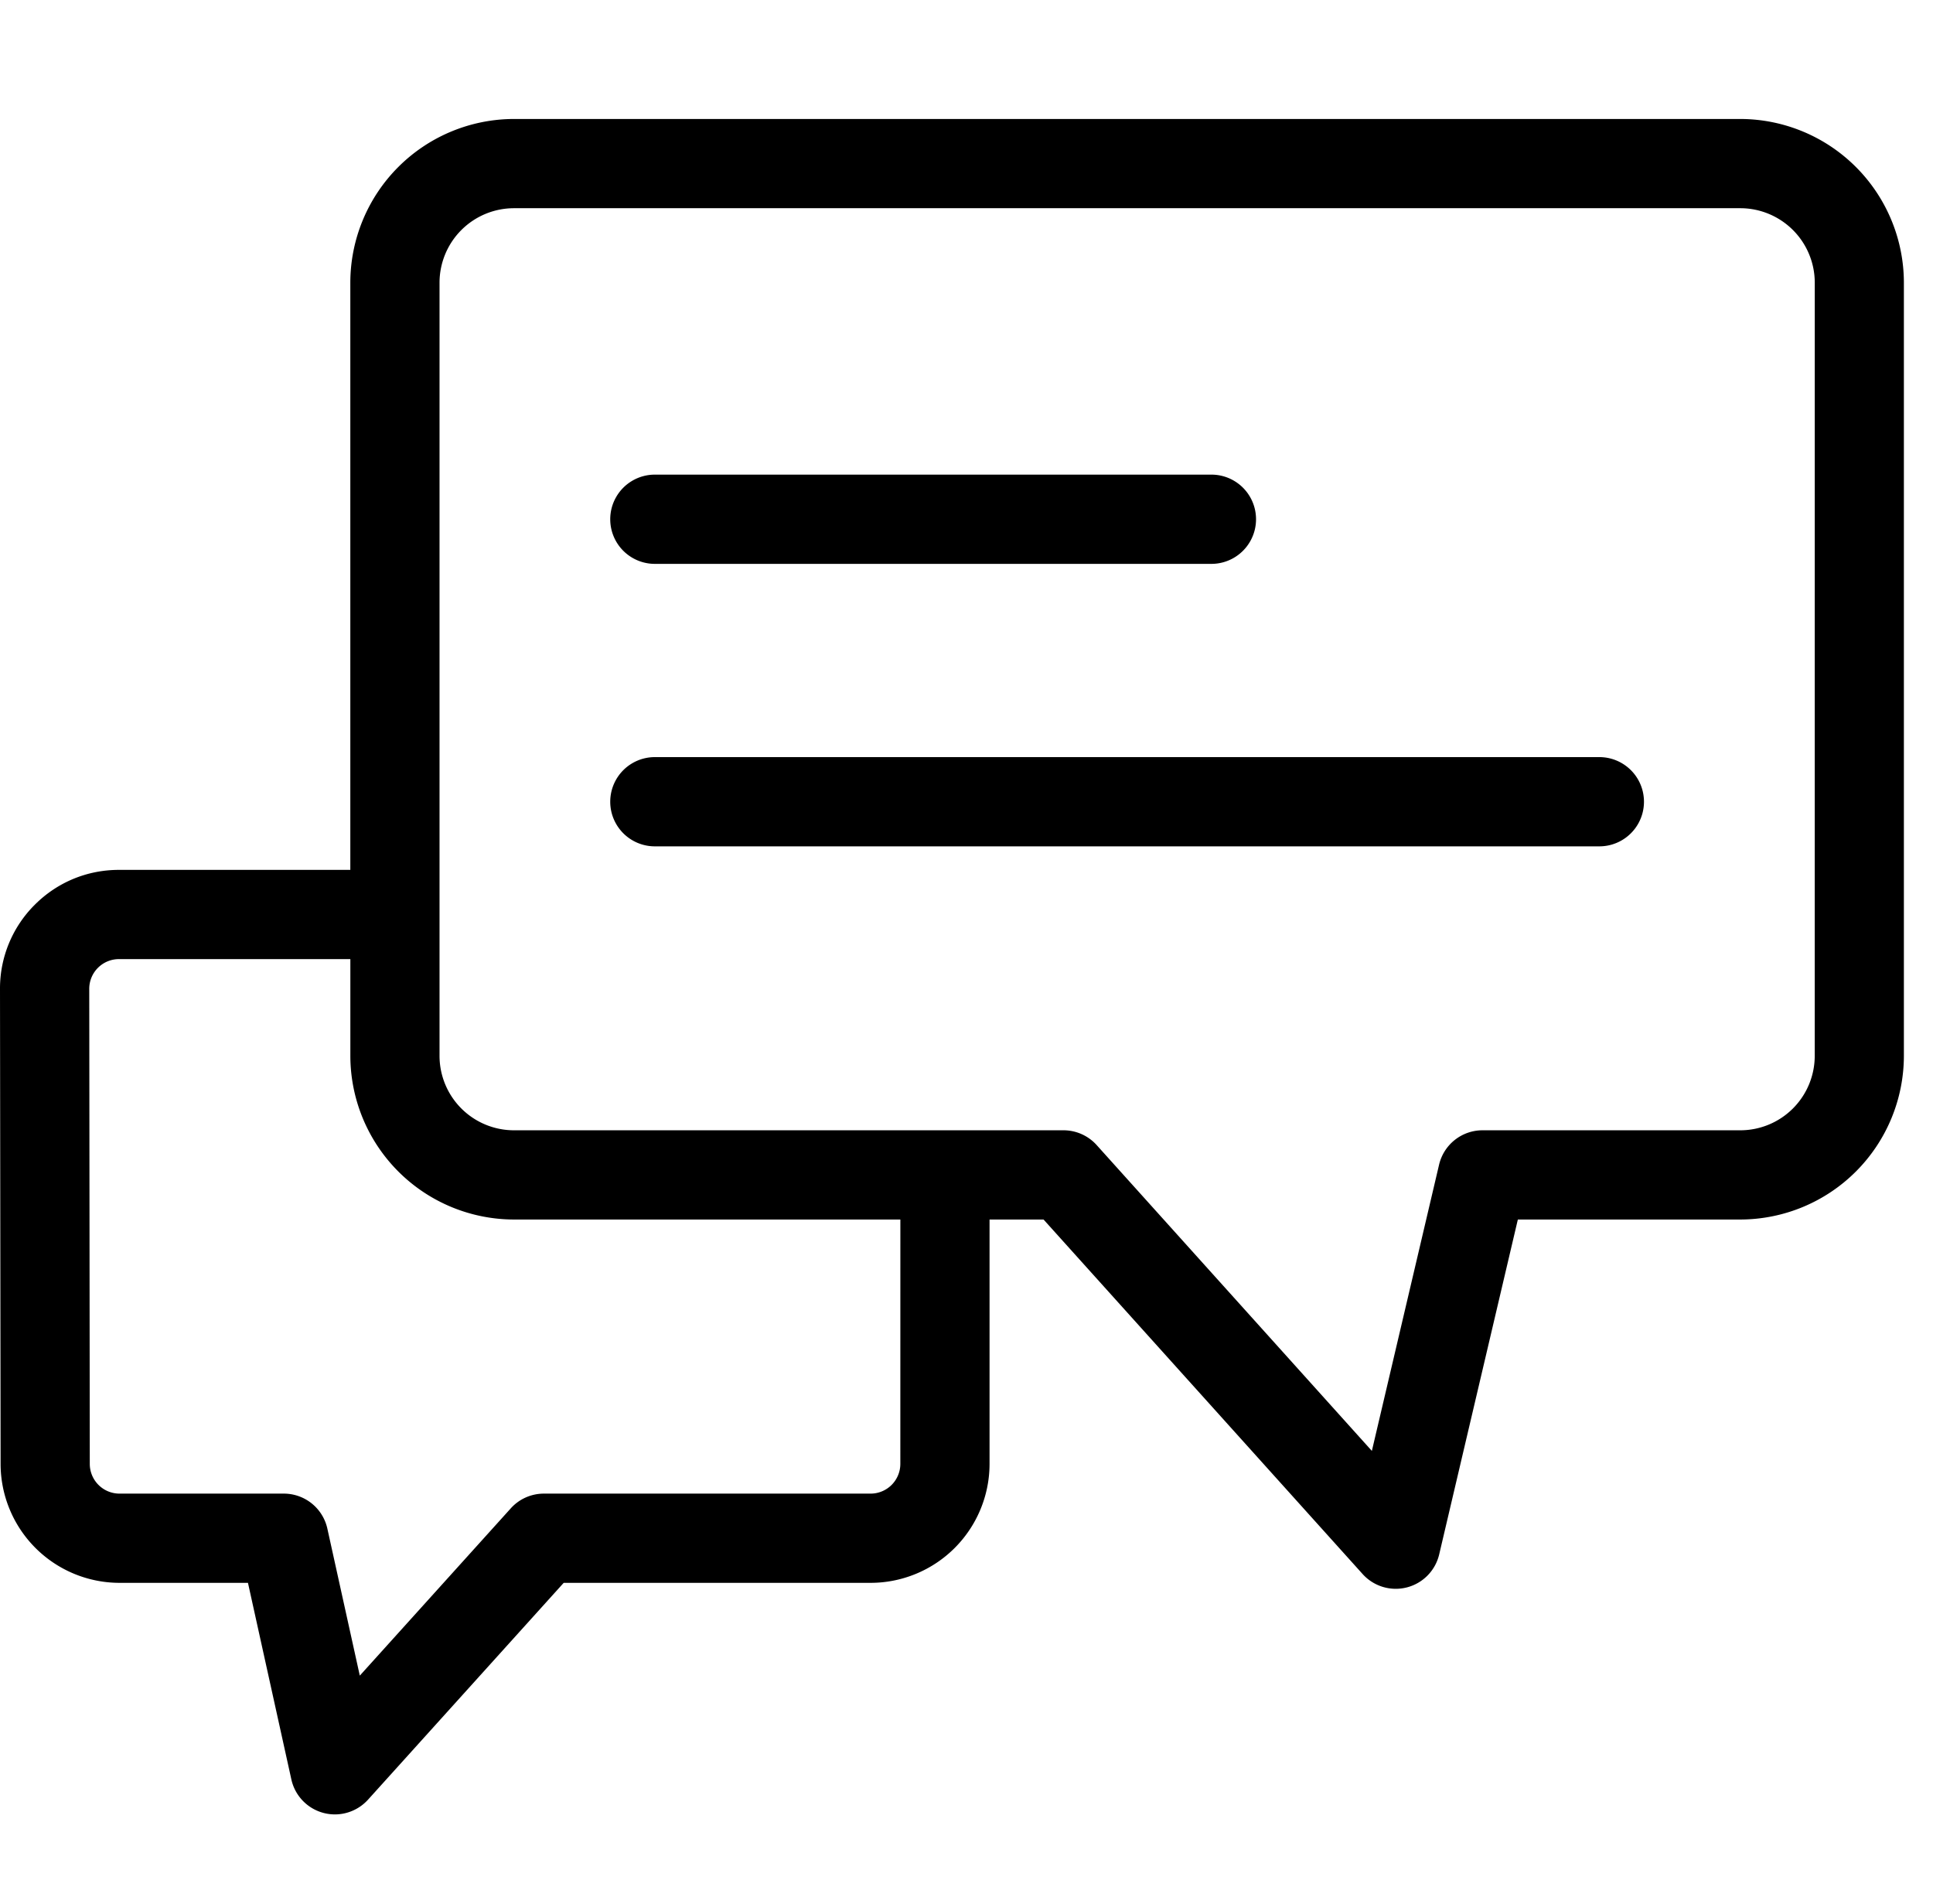 <svg xmlns="http://www.w3.org/2000/svg" fill="none" viewBox="0 0 65 64"><path fill="currentColor" fill-rule="evenodd" d="M61.023 35.498A2.504 2.504 0 0 1 58.52 38h-8.669a1.5 1.5 0 0 0-1.46 1.157l-2.26 9.622-9.255-10.283A1.5 1.5 0 0 0 35.76 38H17.283a2.504 2.504 0 0 1-2.503-2.502V9.502A2.505 2.505 0 0 1 17.283 7h41.239a2.505 2.505 0 0 1 2.502 2.502zM30.275 49.217a1 1 0 0 1-.998.998H18.29c-.425 0-.83.179-1.114.495l-5.077 5.624-1.091-4.942a1.5 1.5 0 0 0-1.465-1.177H4.019a1 1 0 0 1-1-.997l-.018-15.974a1 1 0 0 1 .292-.706 1 1 0 0 1 .706-.293h7.782v3.253A5.51 5.51 0 0 0 17.282 41h12.994zM58.522 4H17.283a5.51 5.51 0 0 0-5.503 5.502v19.743H4c-1.07 0-2.075.416-2.831 1.173A3.97 3.97 0 0 0 0 33.248l.02 15.974a4.004 4.004 0 0 0 3.999 3.993h4.319l1.459 6.608A1.5 1.5 0 0 0 11.26 61c.42 0 .825-.176 1.115-.495l6.58-7.29h10.32a4.003 4.003 0 0 0 4-3.998V41h1.816L45.82 52.919a1.5 1.5 0 0 0 1.488.449 1.5 1.5 0 0 0 1.087-1.11L51.04 41h7.48a5.51 5.51 0 0 0 5.501-5.502V9.502A5.51 5.51 0 0 0 58.52 4m-36.5 14.957h18.716a1.5 1.5 0 1 0 0-3H22.02a1.5 1.5 0 1 0 0 3m0 6.497h31.761a1.5 1.5 0 1 1 0 3H22.02a1.5 1.5 0 1 1 0-3" clip-rule="evenodd"></path></svg>
